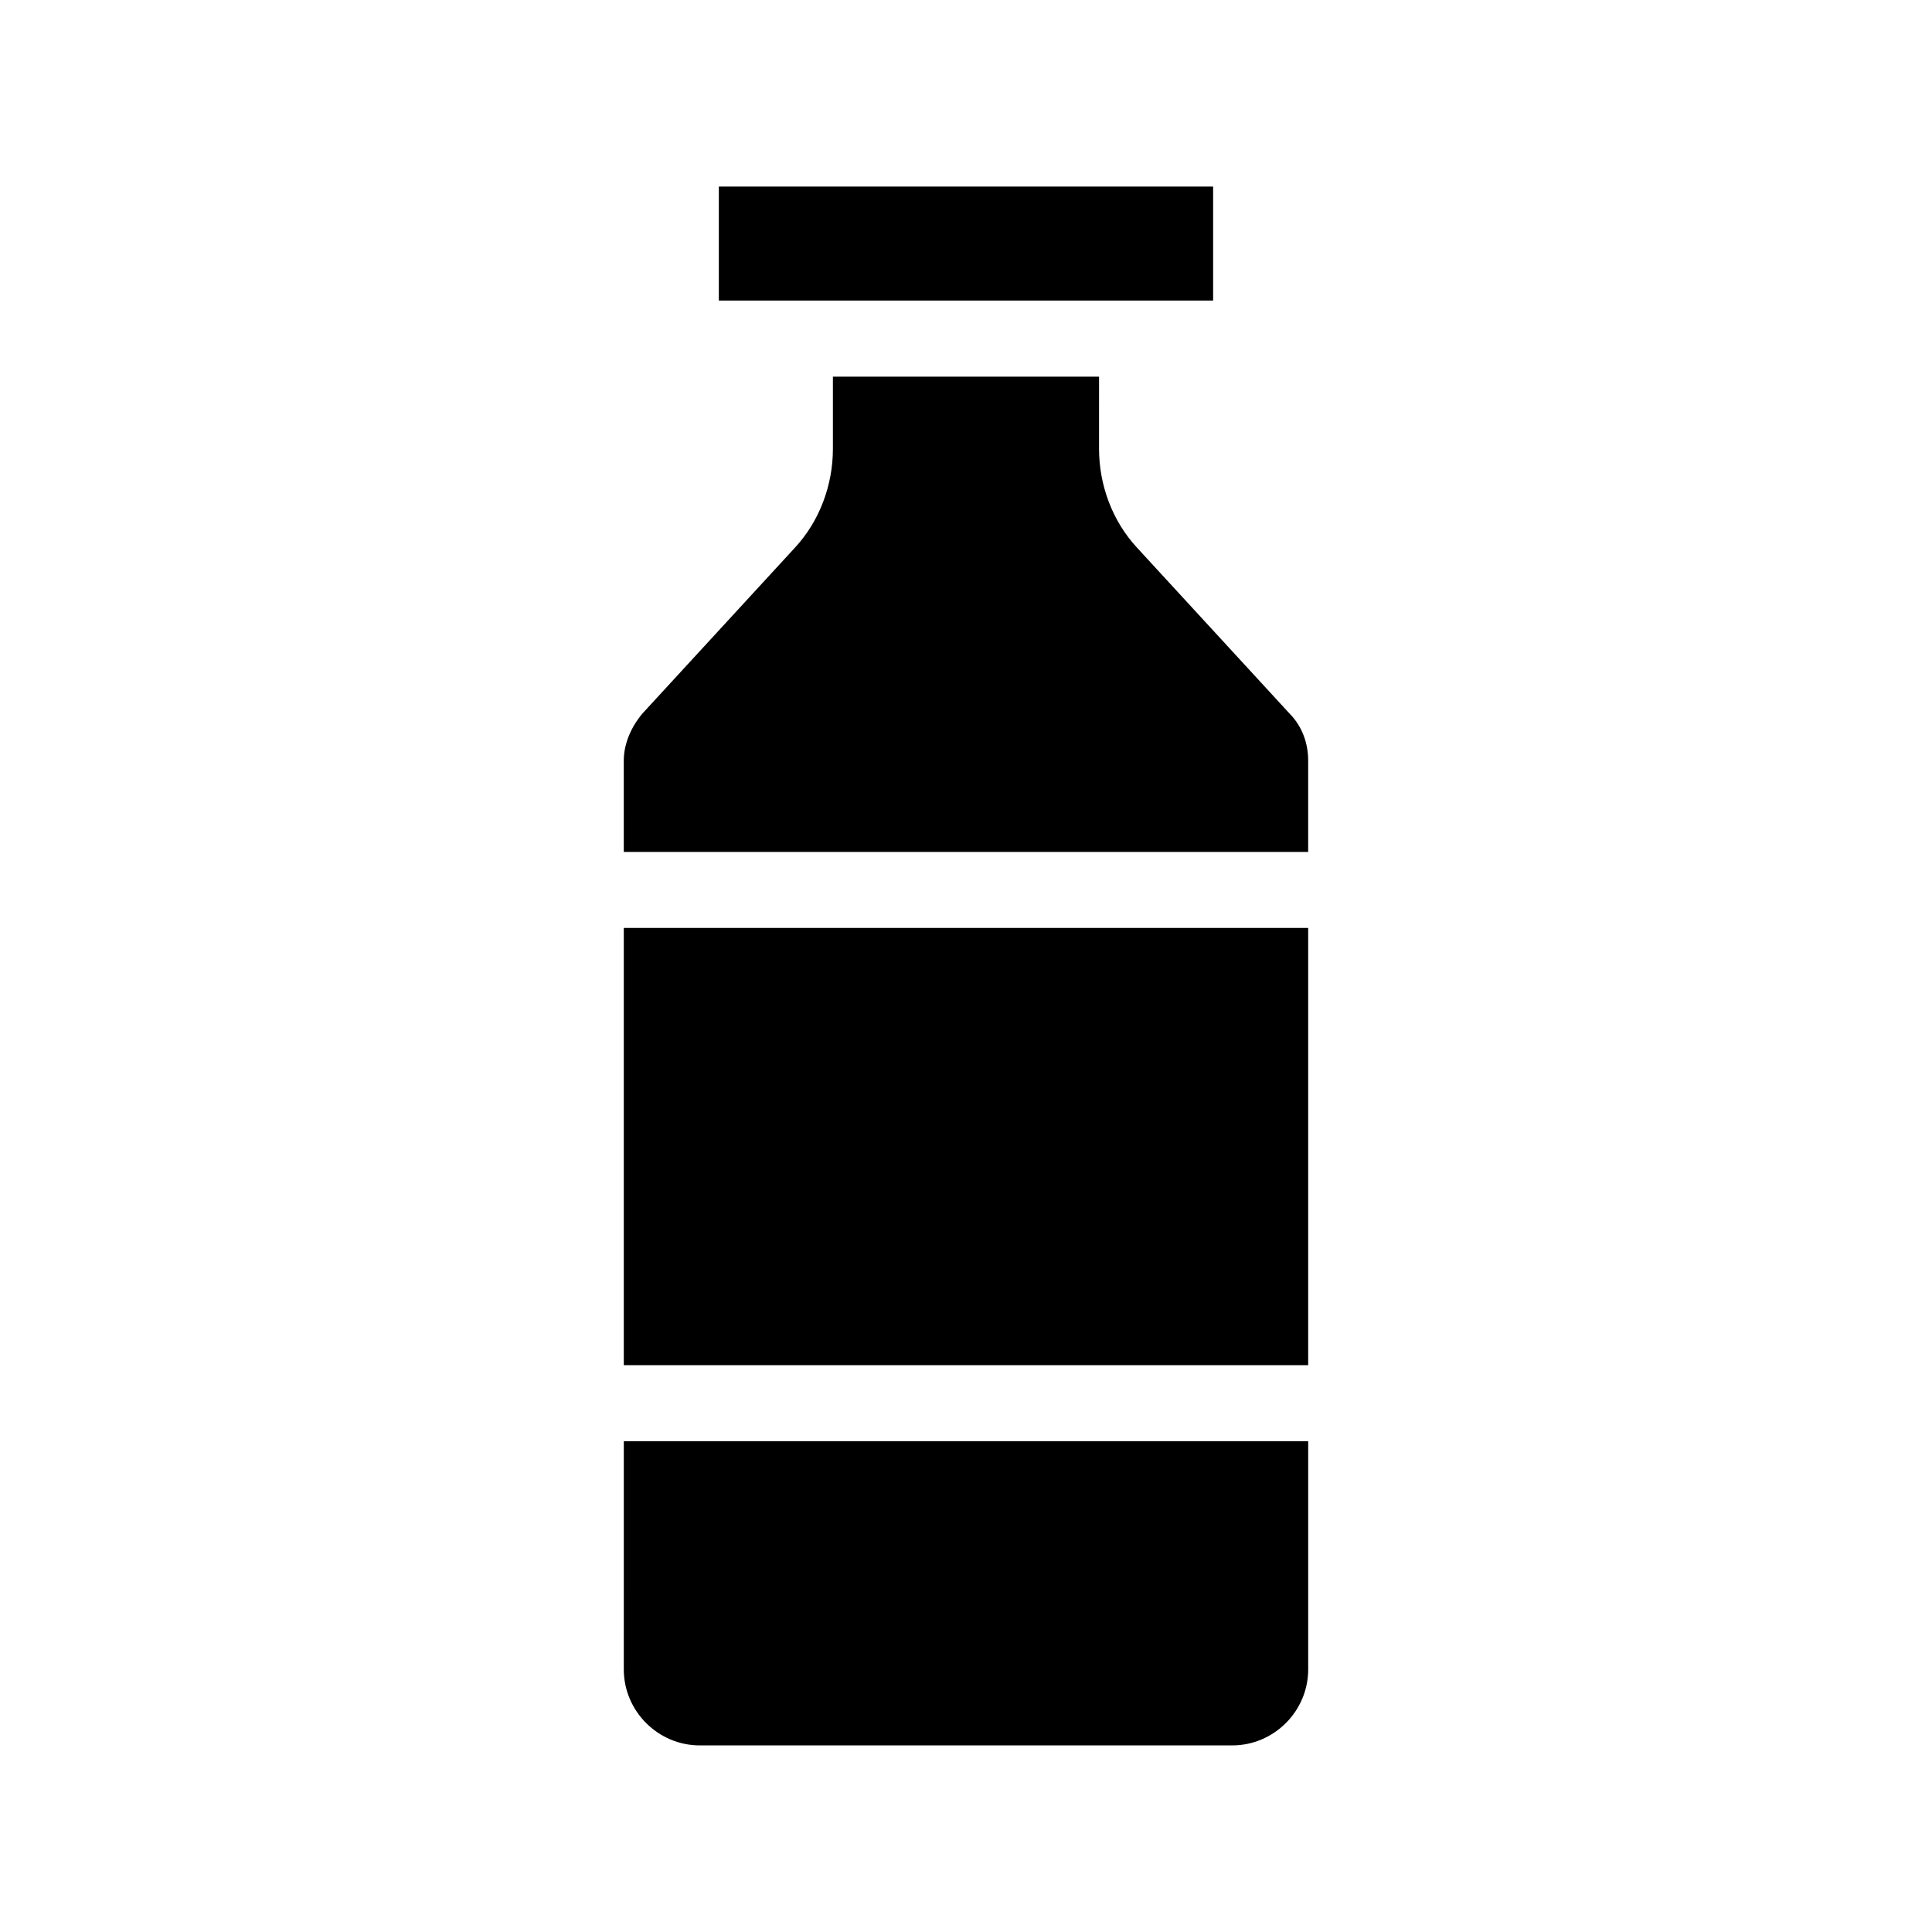 <?xml version="1.0" encoding="UTF-8"?>
<!-- Uploaded to: ICON Repo, www.iconrepo.com, Generator: ICON Repo Mixer Tools -->
<svg fill="#000000" width="800px" height="800px" version="1.1" viewBox="144 144 512 512" xmlns="http://www.w3.org/2000/svg">
 <path d="m465.49 223.66h-130.99v-30.227h130.99zm20.152 109.33-40.305-43.832c-6.551-7.055-10.078-16.625-10.078-26.199l0.004-19.145h-70.535v19.145c0 9.574-3.527 19.145-10.078 26.199l-40.305 43.832c-3.023 3.527-5.039 8.062-5.039 12.594l0.004 24.184h181.37v-24.184c0-4.531-1.512-9.066-5.039-12.594zm-176.33 172.8h181.37v-115.88h-181.37zm0 80.609c0 11.082 9.07 20.152 20.152 20.152h141.07c11.082 0 20.152-9.07 20.152-20.152v-60.457h-181.37z"/>
</svg>